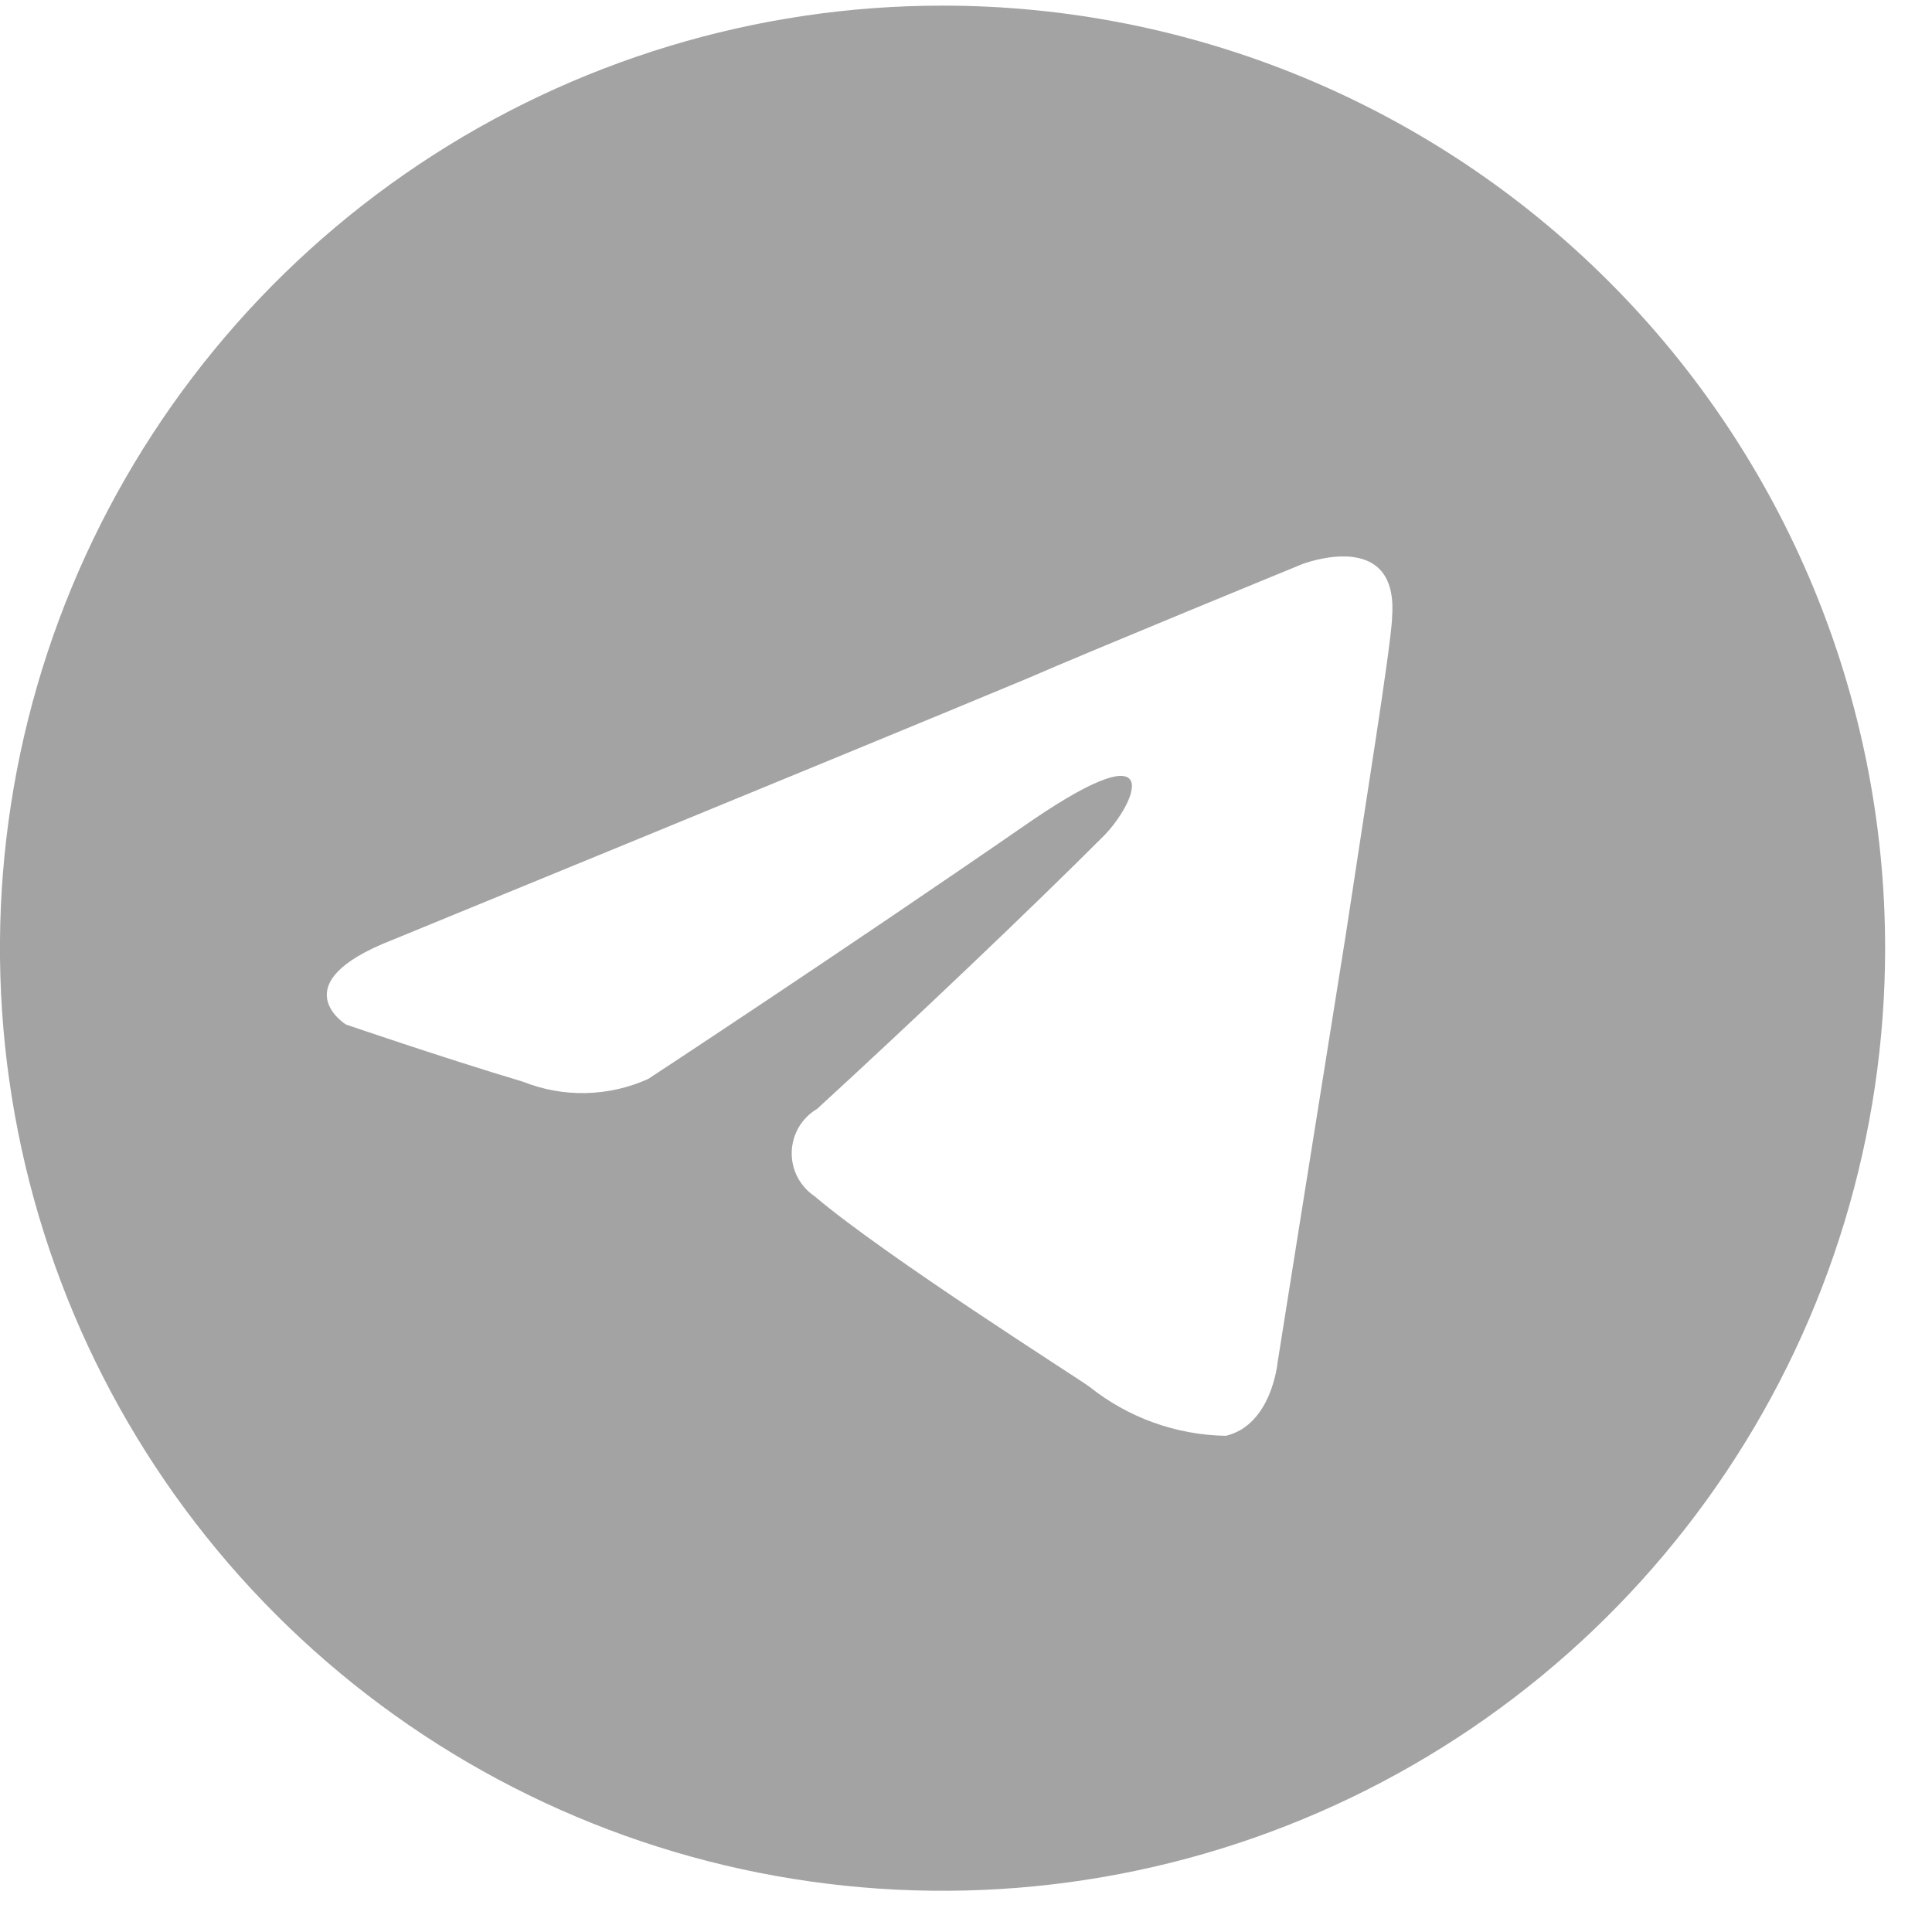 <svg width="34" height="34" viewBox="0 0 34 34" fill="none" xmlns="http://www.w3.org/2000/svg">
<path d="M16.589 0.099C13.308 0.098 10.101 1.071 7.373 2.893C4.645 4.716 2.518 7.306 1.262 10.337C0.006 13.368 -0.322 16.704 0.318 19.922C0.957 23.14 2.537 26.095 4.857 28.415C7.177 30.735 10.132 32.316 13.35 32.956C16.568 33.596 19.903 33.268 22.934 32.012C25.966 30.757 28.556 28.631 30.379 25.903C32.202 23.175 33.175 19.968 33.175 16.687C33.175 12.288 31.428 8.069 28.317 4.958C25.207 1.847 20.988 0.099 16.589 0.099ZM24.499 10.886C24.451 11.557 24.067 13.906 23.684 16.447C23.108 20.047 22.484 23.974 22.484 23.974C22.484 23.974 22.384 25.074 21.573 25.268C20.7 25.253 19.855 24.95 19.173 24.405C18.983 24.262 15.573 22.105 14.332 21.049C14.205 20.963 14.102 20.846 14.032 20.71C13.963 20.574 13.928 20.422 13.933 20.269C13.938 20.116 13.981 19.966 14.059 19.834C14.137 19.703 14.247 19.593 14.379 19.515C16.105 17.933 18.168 15.968 19.414 14.721C19.989 14.146 20.564 12.804 18.168 14.434C14.768 16.783 11.407 18.988 11.407 18.988C11.062 19.143 10.688 19.228 10.309 19.236C9.931 19.245 9.554 19.176 9.202 19.036C7.763 18.605 6.086 18.029 6.086 18.029C6.086 18.029 4.935 17.31 6.901 16.543C6.901 16.543 15.194 13.143 18.072 11.943C19.172 11.463 22.914 9.929 22.914 9.929C22.914 9.929 24.639 9.258 24.496 10.888" fill="#A3A3A3"/>
</svg>
